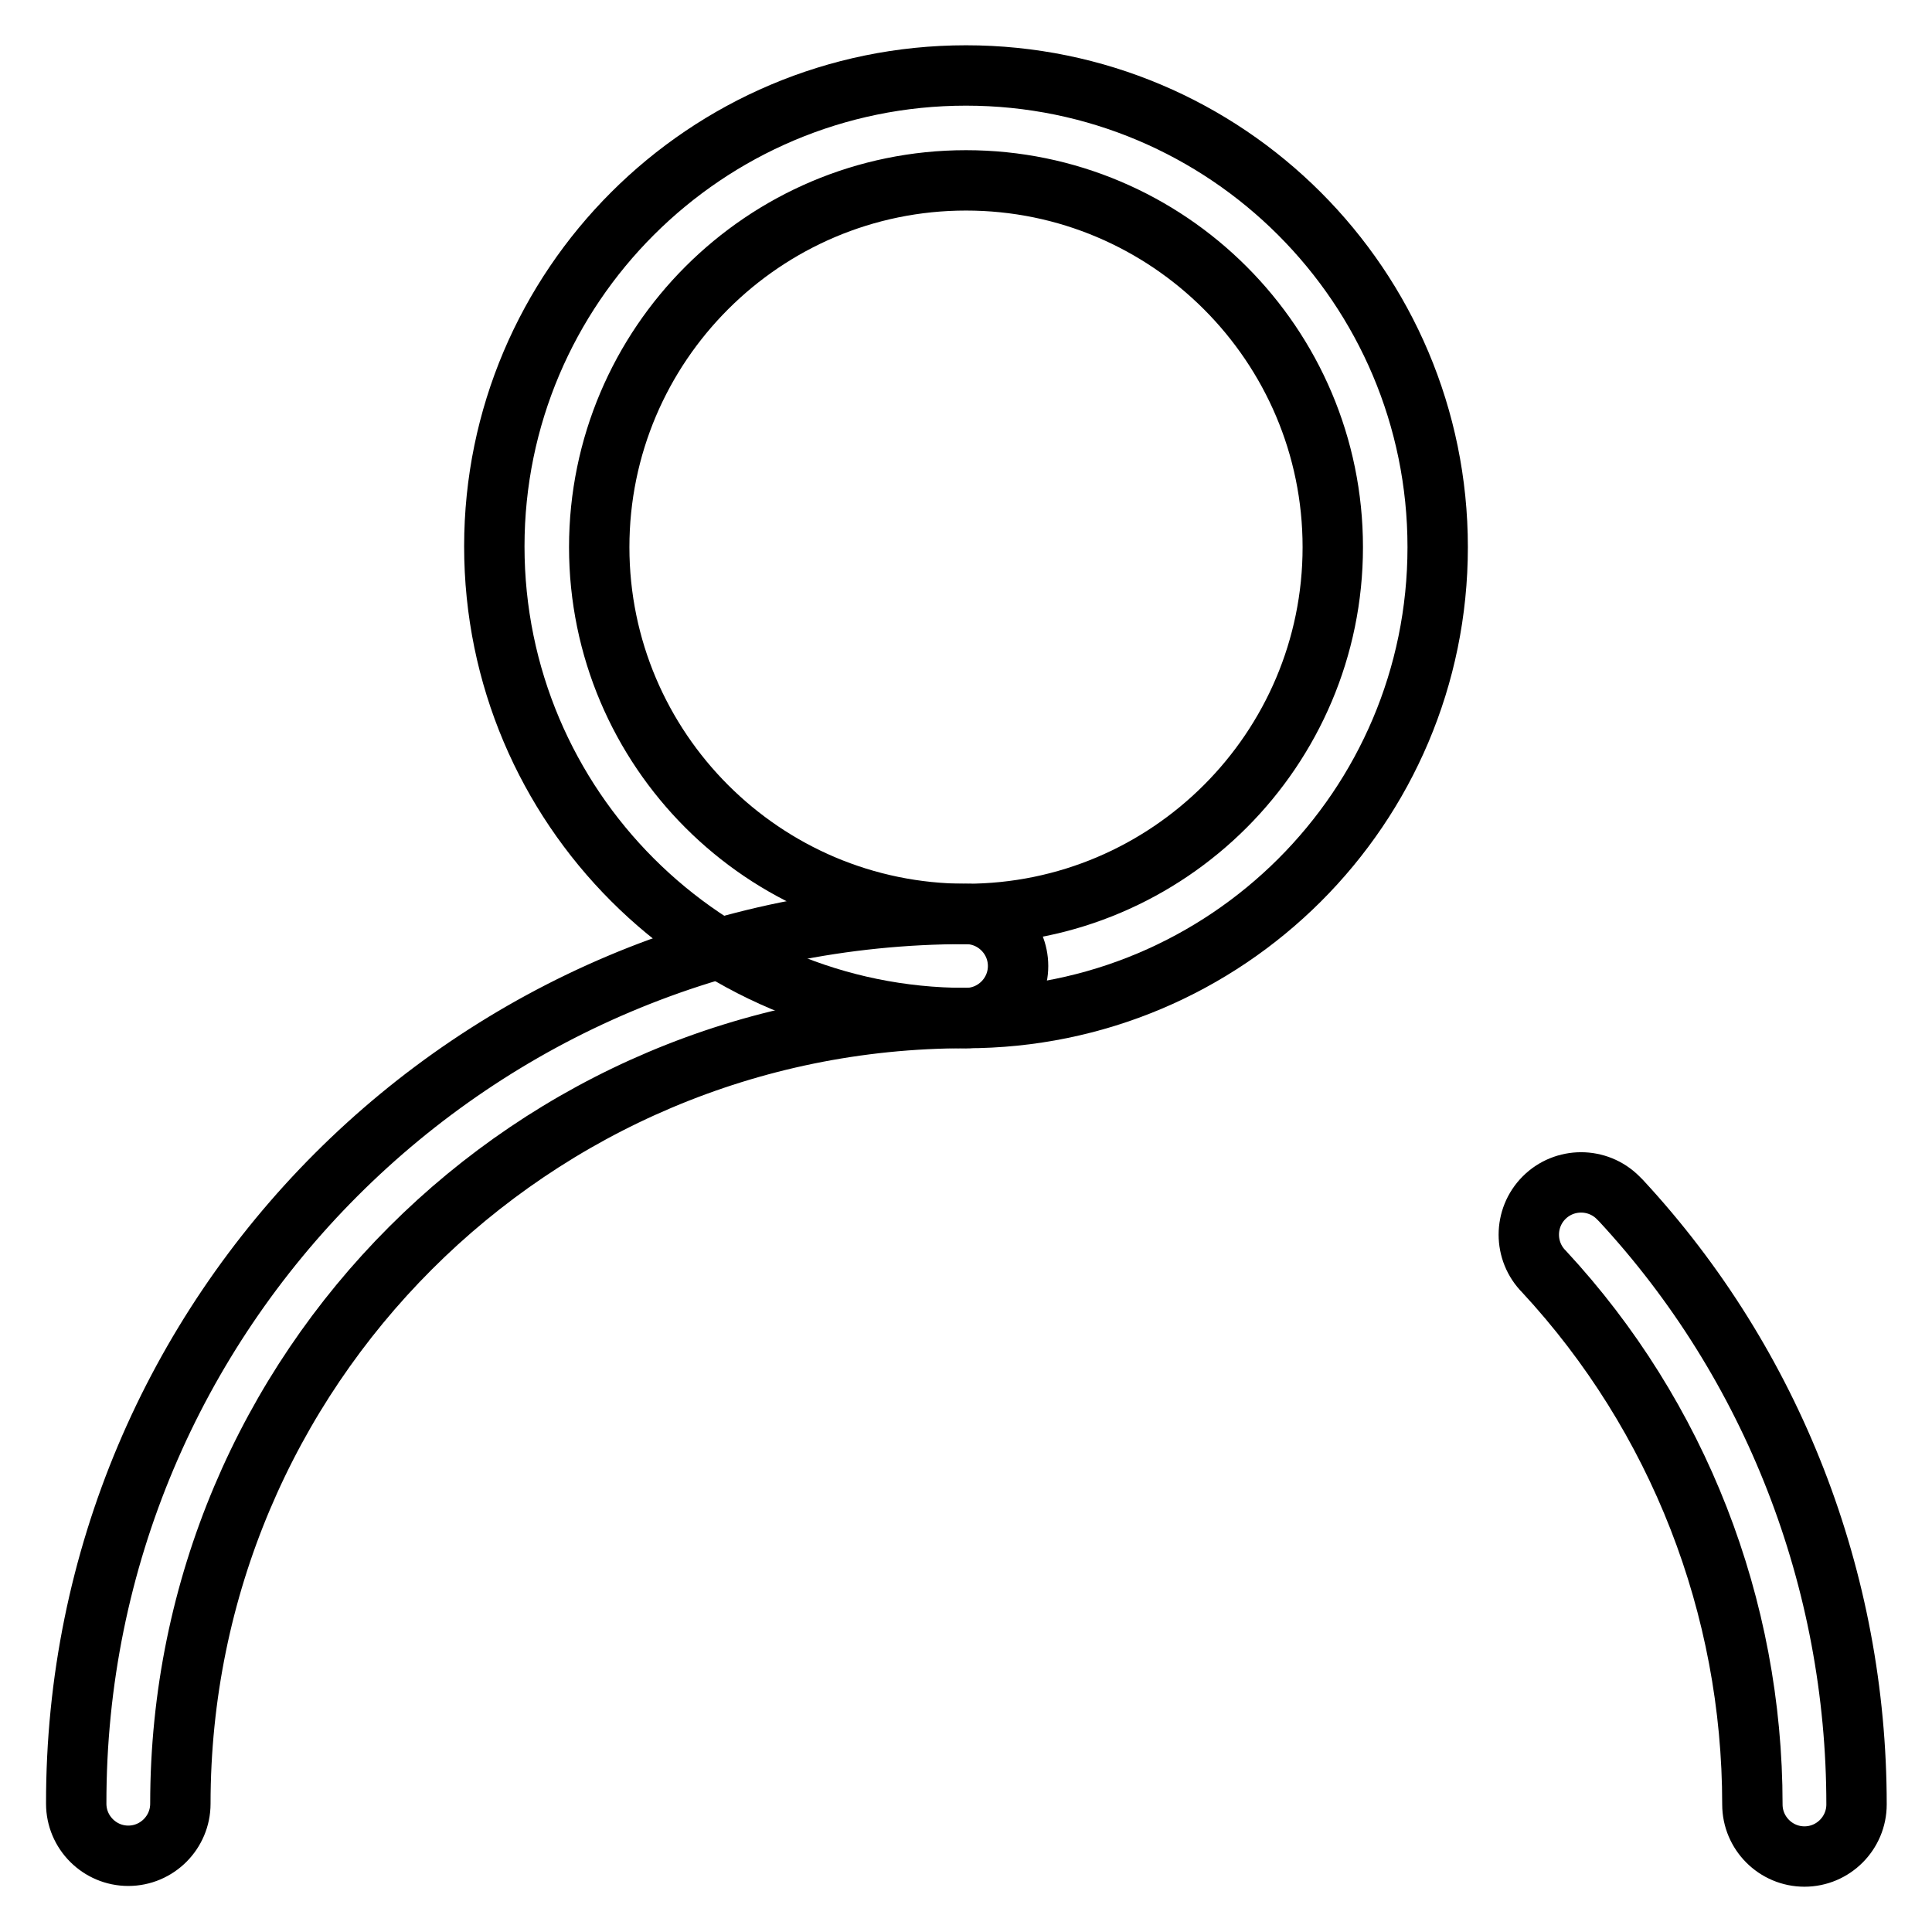 <?xml version="1.0" encoding="utf-8"?>
<!-- Svg Vector Icons : http://www.onlinewebfonts.com/icon -->
<!DOCTYPE svg PUBLIC "-//W3C//DTD SVG 1.1//EN" "http://www.w3.org/Graphics/SVG/1.1/DTD/svg11.dtd">
<svg version="1.1" xmlns="http://www.w3.org/2000/svg" xmlns:xlink="http://www.w3.org/1999/xlink" x="0px" y="0px" viewBox="0 0 256 256" enable-background="new 0 0 256 256" xml:space="preserve">
<g> <path stroke-width="8" fill-opacity="0" stroke="#000000"  d="M128,134.9c-34.5,0-62.5-28-62.5-62.5C65.5,38,93.5,10,128,10c34.5,0,62.5,28,62.5,62.5 C190.5,107,162.5,134.9,128,134.9z M128,121.1c26.8,0,48.6-21.8,48.6-48.6c0-26.8-21.8-48.6-48.6-48.6l0,0 c-26.8,0-48.6,21.8-48.6,48.6C79.4,99.3,101.2,121.1,128,121.1z"/> <path stroke-width="8" fill-opacity="0" stroke="#000000"  d="M246,239.1c0,3.8-3.1,6.9-6.9,6.9c-3.8,0-6.9-3.1-6.9-6.9c0-26.2-9.8-51.4-27.6-70.6 c-2.7-2.7-2.7-7.1,0-9.8c2.7-2.7,7.1-2.7,9.8,0c0.1,0.1,0.3,0.3,0.4,0.4C234.9,180.8,246,209.4,246,239.1z M128,121.1 c3.8,0,6.9,3.1,6.9,6.9c0,3.8-3.1,6.9-6.9,6.9c0,0,0,0,0,0c-57.5,0-104.1,46.6-104.1,104.1c0,3.8-3.1,6.9-6.9,6.9 c-3.8,0-6.9-3.1-6.9-6.9c0,0,0,0,0,0C10,173.9,62.8,121.1,128,121.1z"/></g>
</svg>